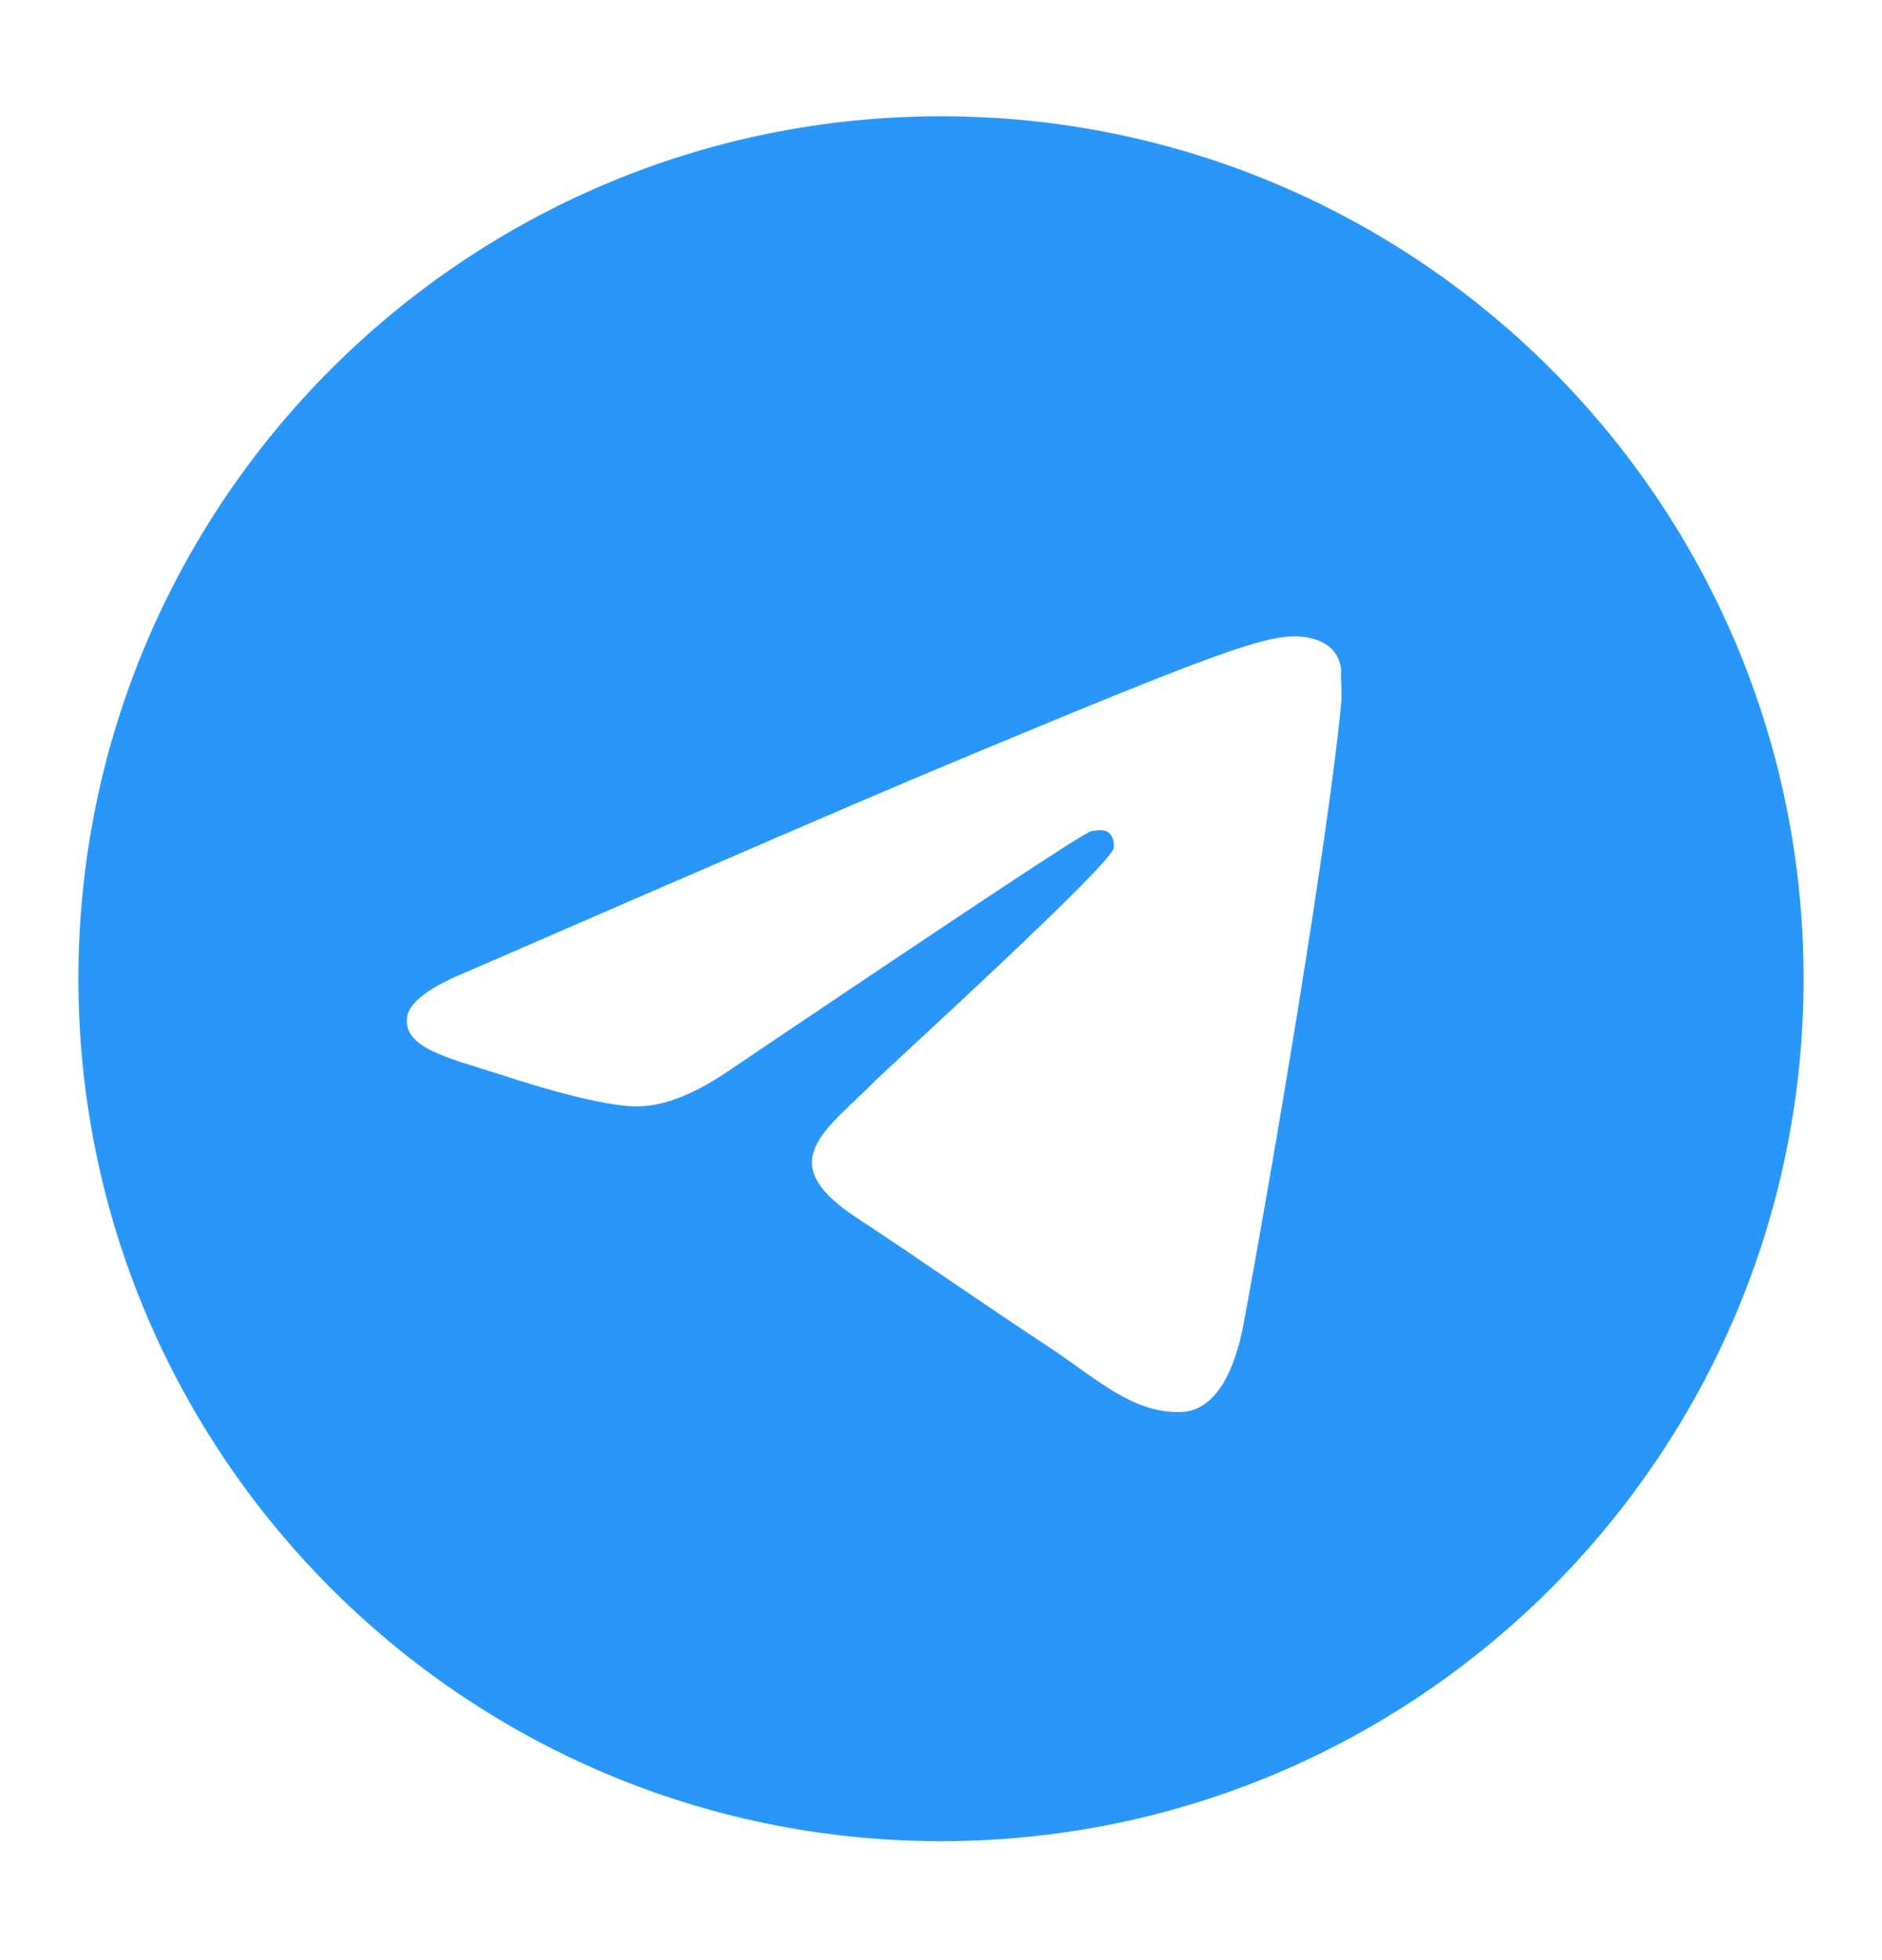 <svg xmlns="http://www.w3.org/2000/svg" width="24" height="25" viewBox="0 0 24 25" fill="none">
  <path d="M12 1.483C5.928 1.483 1 6.411 1 12.483C1 18.555 5.928 23.483 12 23.483C18.072 23.483 23 18.555 23 12.483C23 6.411 18.072 1.483 12 1.483ZM17.104 8.963C16.939 10.701 16.224 14.925 15.861 16.872C15.707 17.697 15.399 17.972 15.113 18.005C14.475 18.06 13.991 17.587 13.375 17.18C12.407 16.542 11.857 16.146 10.922 15.53C9.833 14.815 10.537 14.419 11.164 13.781C11.329 13.616 14.145 11.053 14.2 10.822C14.208 10.787 14.207 10.751 14.197 10.716C14.188 10.682 14.17 10.65 14.145 10.624C14.079 10.569 13.991 10.591 13.914 10.602C13.815 10.624 12.275 11.647 9.272 13.671C8.832 13.968 8.436 14.122 8.084 14.111C7.688 14.1 6.94 13.891 6.379 13.704C5.686 13.484 5.147 13.363 5.191 12.978C5.213 12.78 5.488 12.582 6.005 12.373C9.217 10.976 11.351 10.052 12.418 9.612C15.476 8.336 16.103 8.116 16.521 8.116C16.609 8.116 16.818 8.138 16.95 8.248C17.06 8.336 17.093 8.457 17.104 8.545C17.093 8.611 17.115 8.809 17.104 8.963Z" fill="#2997F9"/>
</svg>